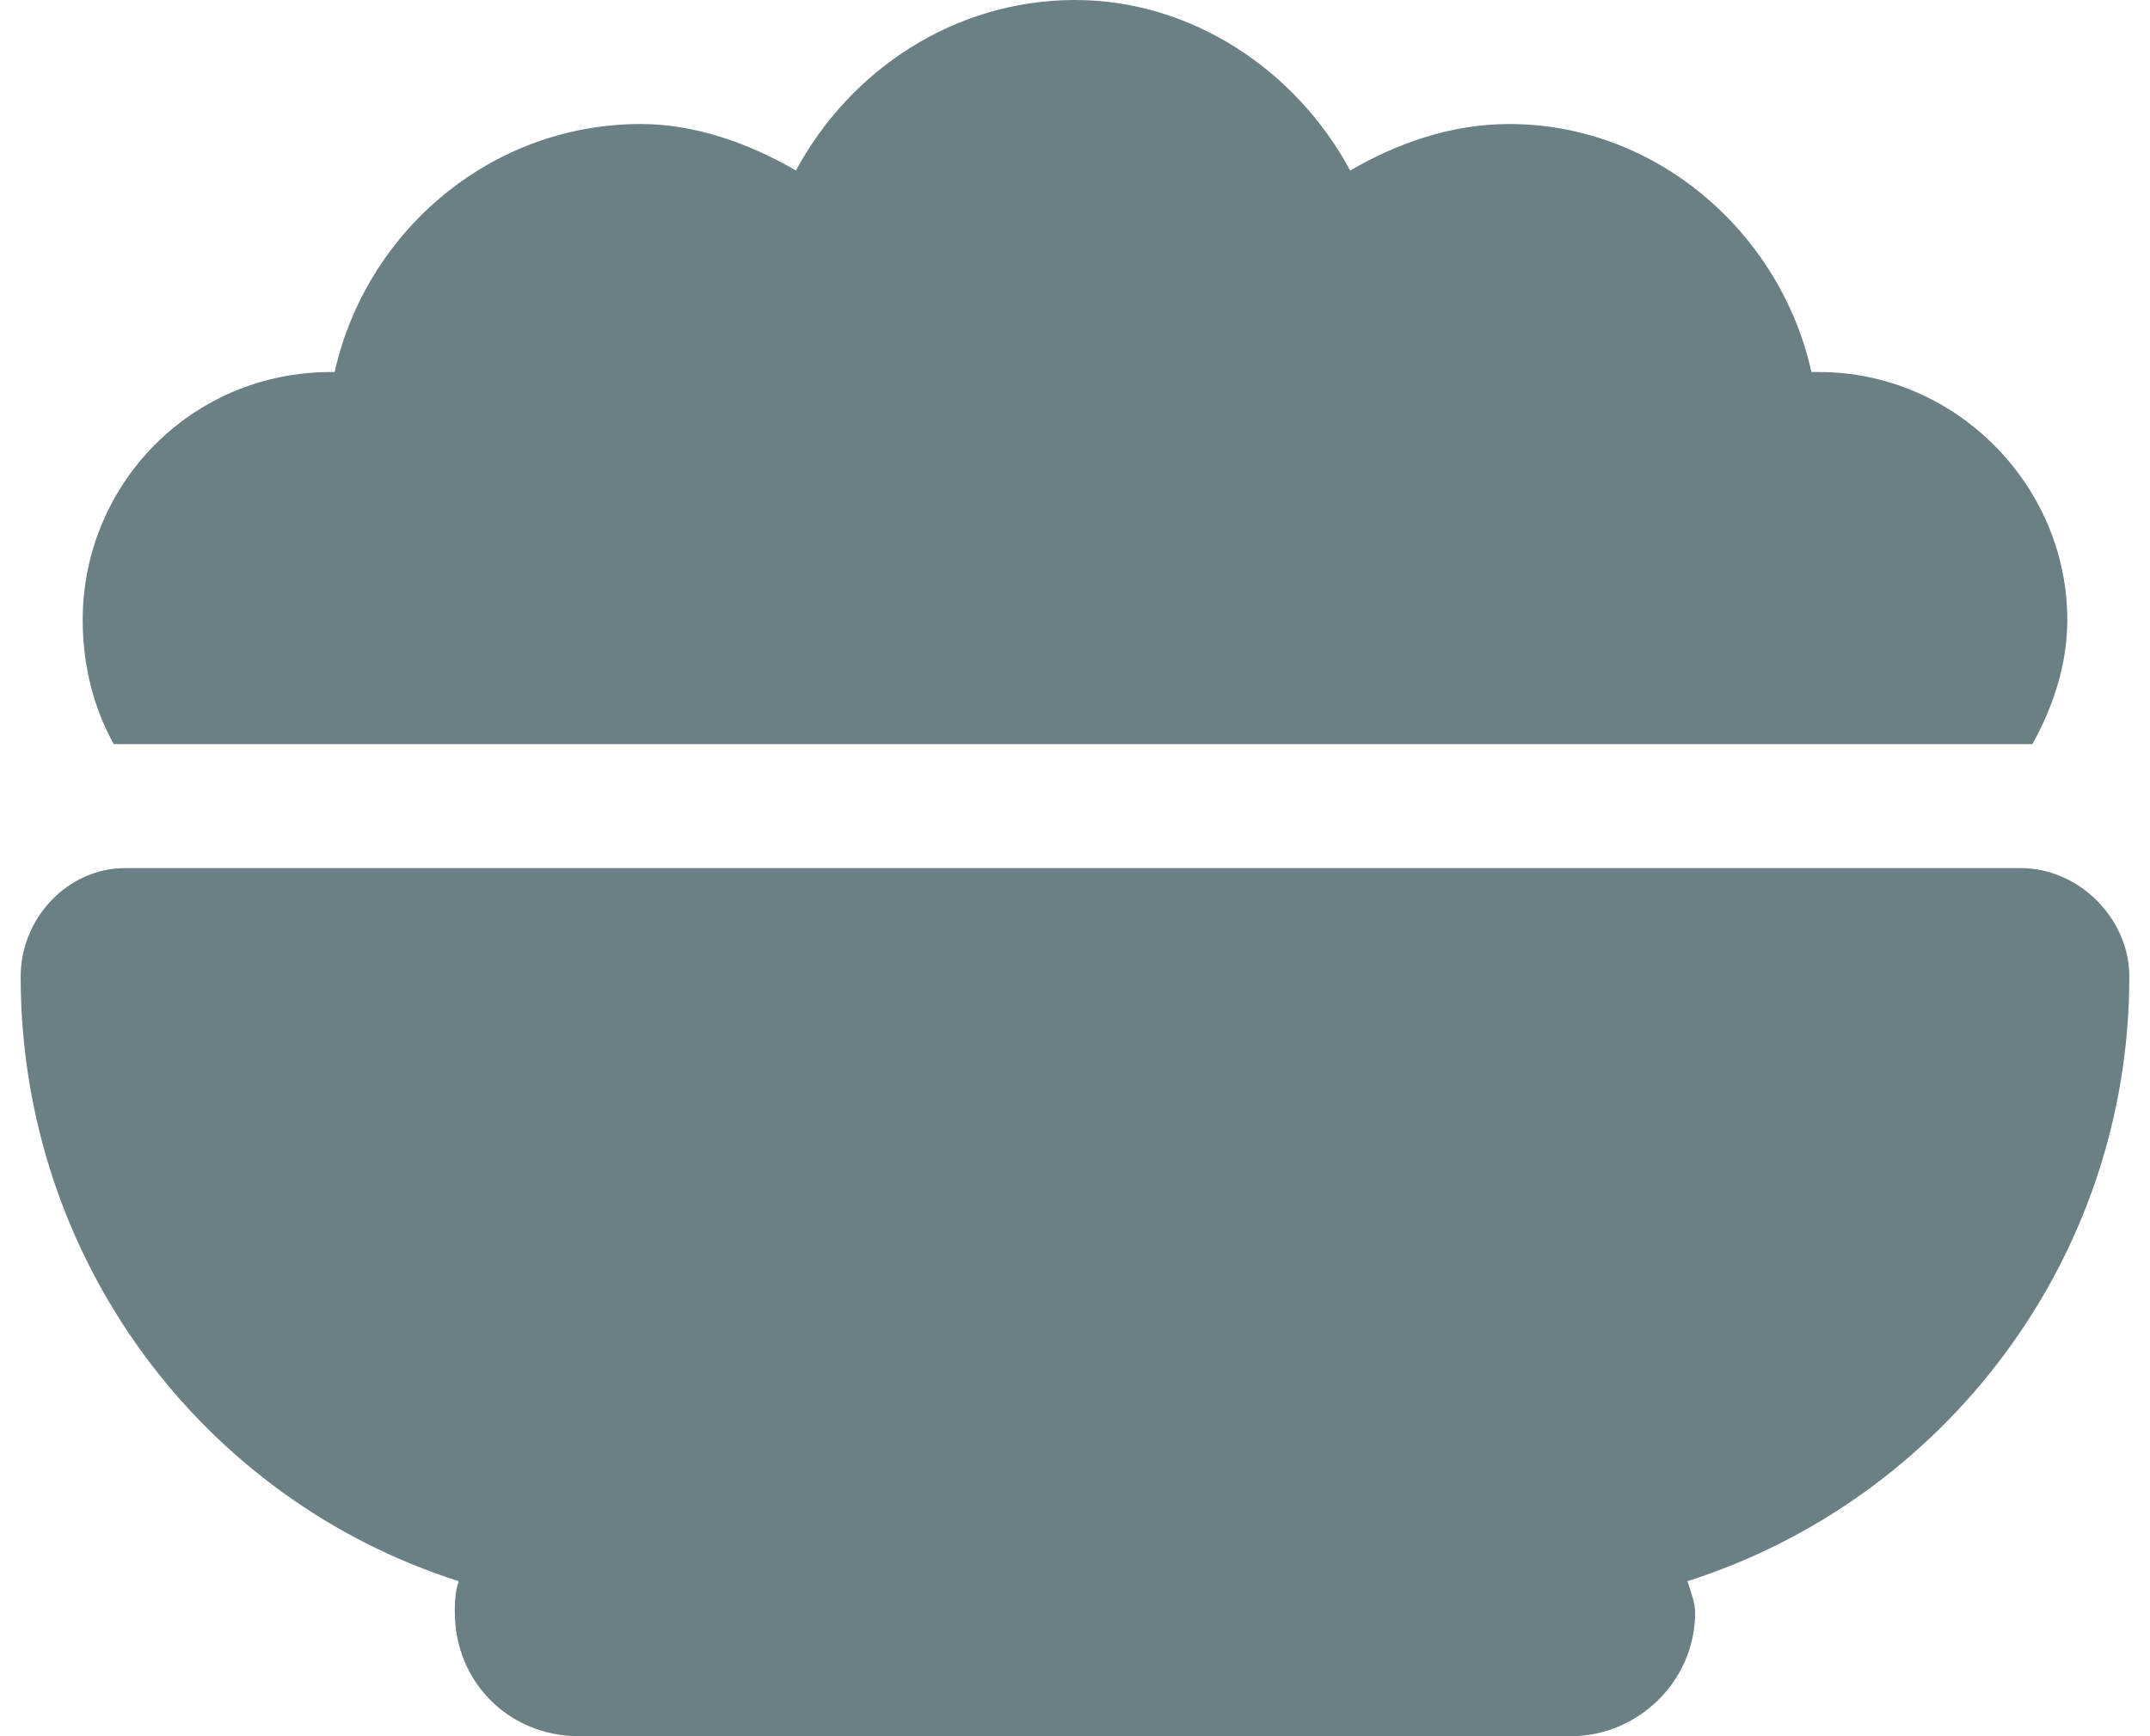 <svg width="52" height="42" viewBox="0 0 52 42" fill="none" xmlns="http://www.w3.org/2000/svg">
<path d="M8 9H8.094C8.844 5.625 11.844 3 15.5 3C16.812 3 18.125 3.469 19.25 4.125C20.562 1.688 23.094 0 26 0C28.812 0 31.344 1.688 32.656 4.125C33.781 3.469 35.094 3 36.5 3C40.062 3 43.062 5.625 43.812 9C43.812 9 43.906 9 44 9C47.281 9 50 11.719 50 15C50 16.125 49.625 17.156 49.156 18H2.75C2.281 17.156 2 16.125 2 15C2 11.719 4.625 9 8 9ZM0.5 23.625C0.5 22.219 1.625 21 3.031 21H48.875C50.281 21 51.5 22.219 51.5 23.625C51.5 30.469 47 36.281 40.812 38.25C40.906 38.531 41 38.812 41 39C41 40.688 39.594 42 38 42H14C12.312 42 11 40.688 11 39C11 38.812 11 38.531 11.094 38.25C4.906 36.281 0.5 30.469 0.5 23.625Z" fill="#6A8085"/>
</svg>
